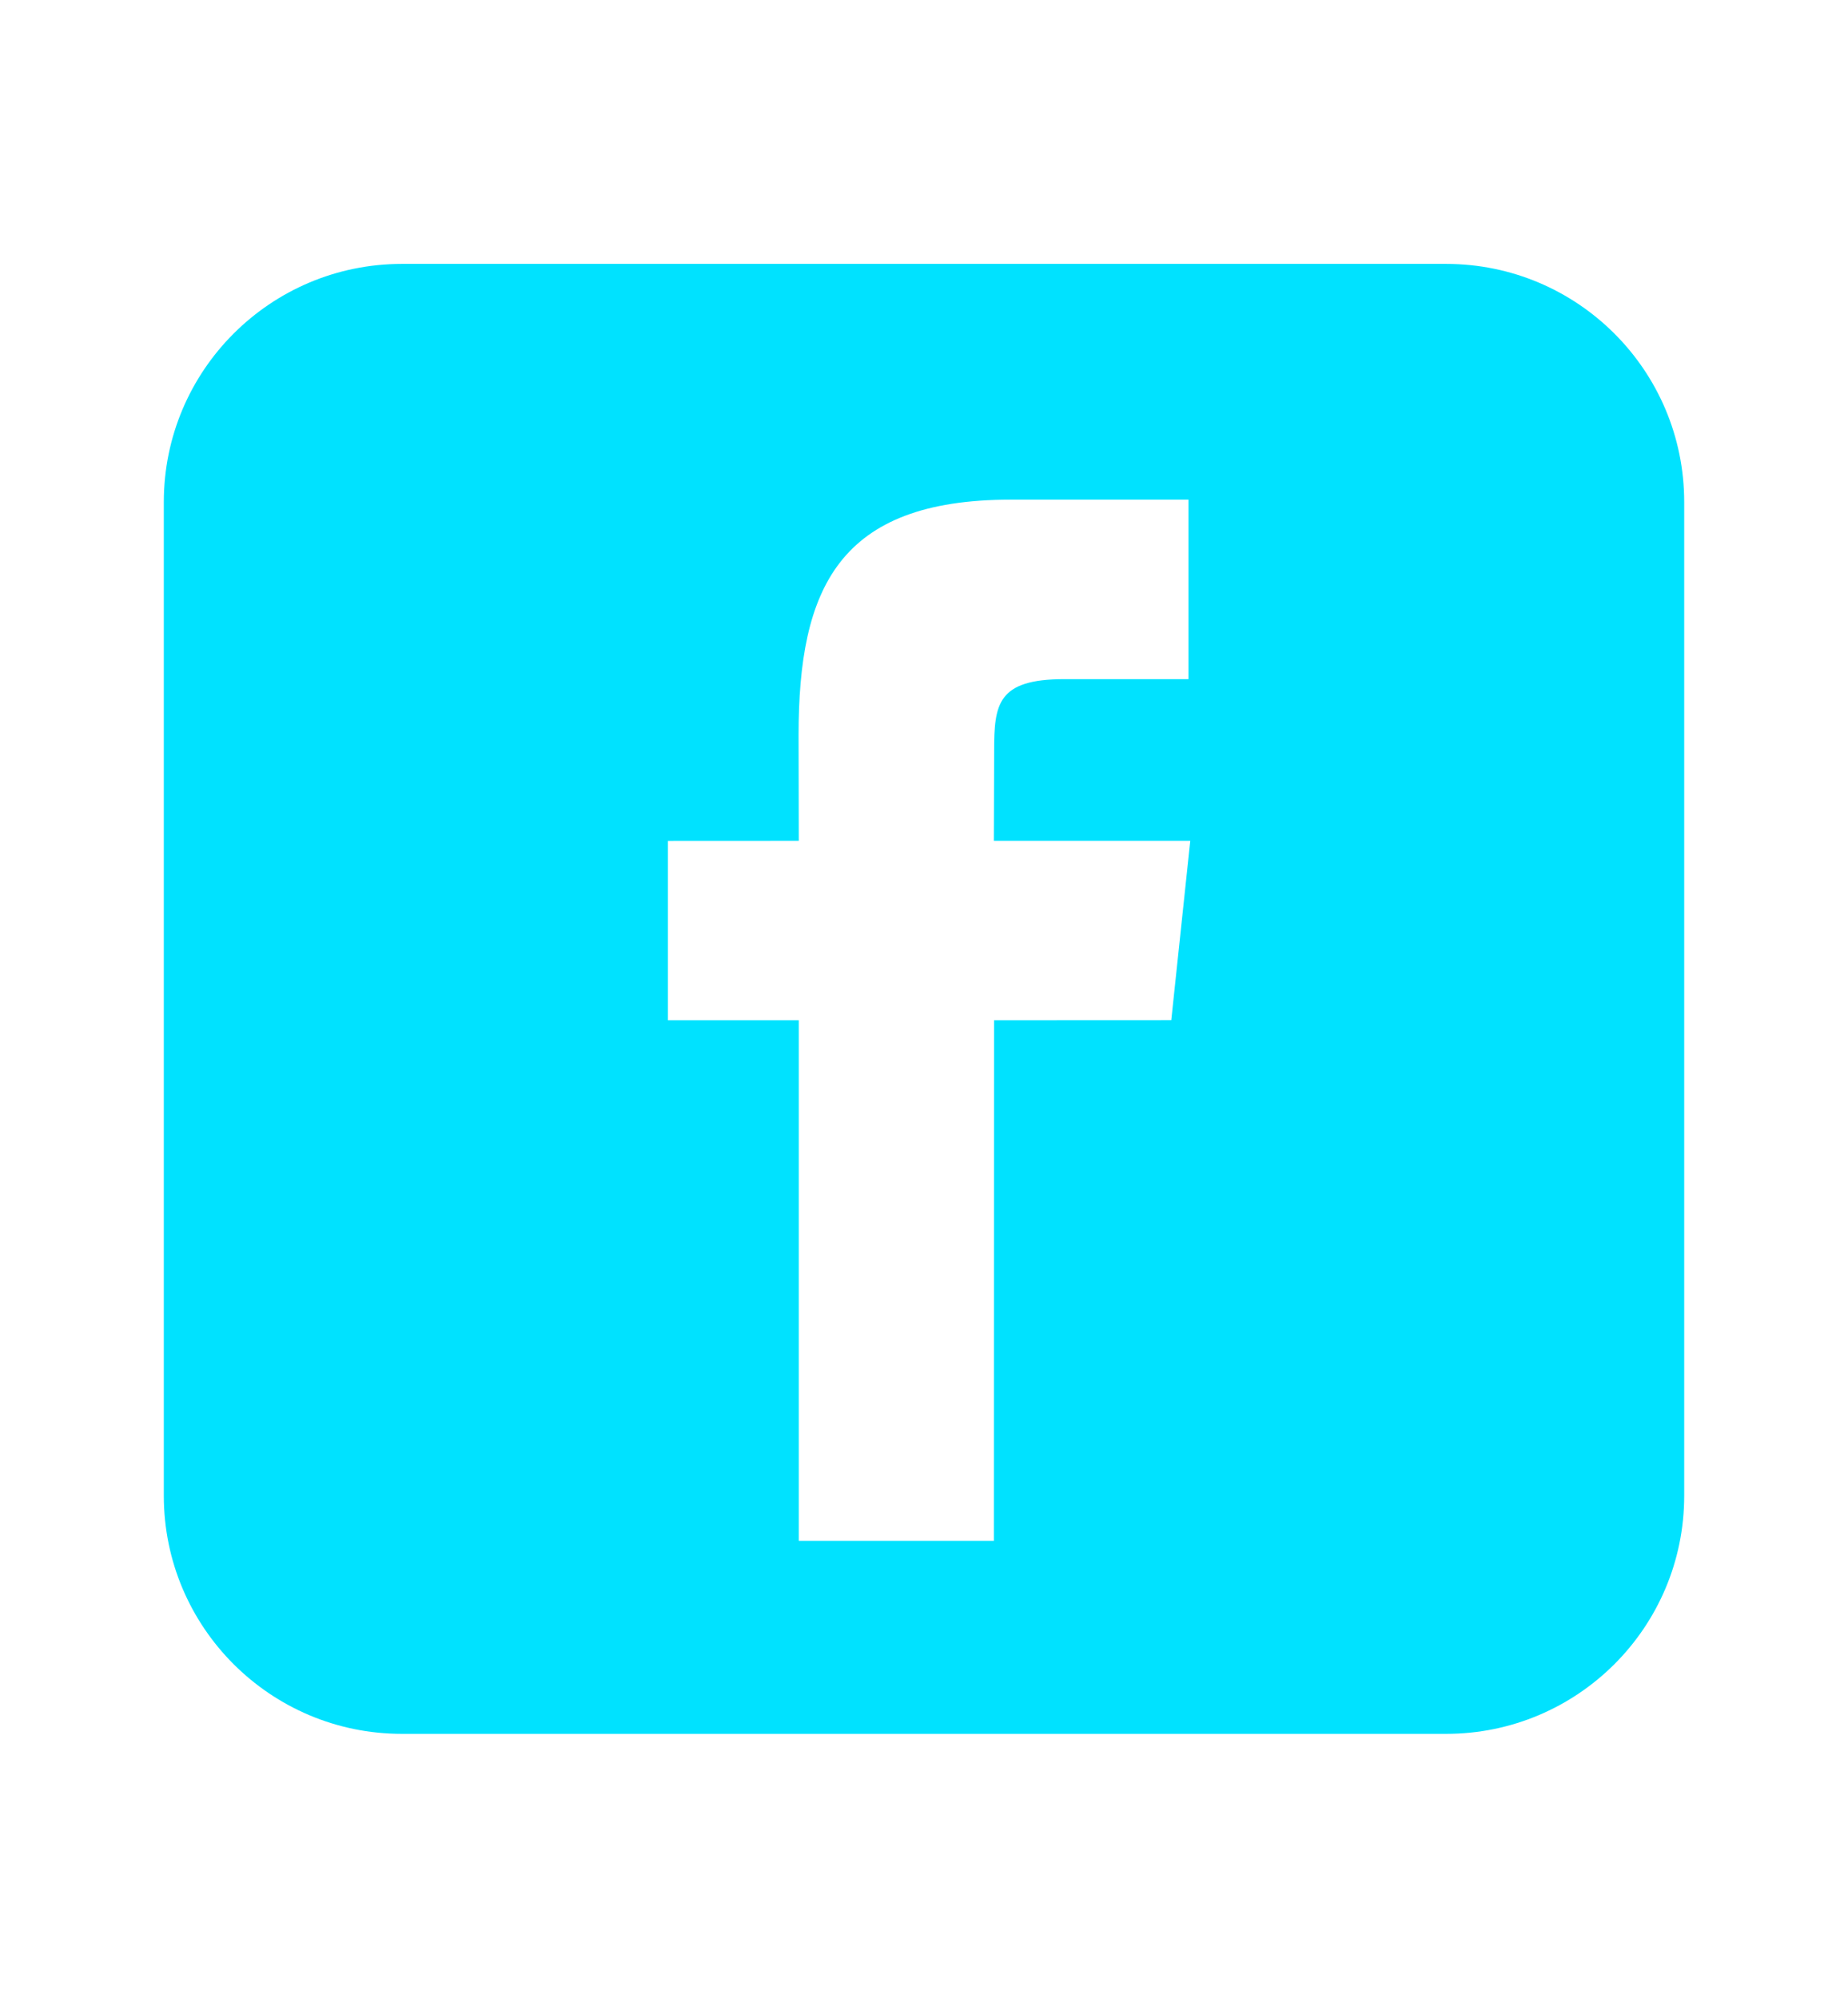 <?xml version="1.0" encoding="utf-8"?>
<!-- Generator: Adobe Illustrator 16.0.0, SVG Export Plug-In . SVG Version: 6.00 Build 0)  -->
<!DOCTYPE svg PUBLIC "-//W3C//DTD SVG 1.1//EN" "http://www.w3.org/Graphics/SVG/1.1/DTD/svg11.dtd">
<svg version="1.1" id="Layer_1" xmlns="http://www.w3.org/2000/svg" xmlns:xlink="http://www.w3.org/1999/xlink" x="0px" y="0px"
	 width="110px" height="118.918px" viewBox="-597.004 549.36 110 118.918" enable-background="new -597.004 549.36 110 118.918"
	 xml:space="preserve">
<path fill="#00E2FF" d="M-510.926,565.069h-62.154c-7.827,0-14.173,6.347-14.173,14.174v59.154c0,7.826,6.346,14.172,14.173,14.172
	h62.154c7.826,0,14.172-6.346,14.172-14.172v-59.154C-496.754,571.416-503.1,565.069-510.926,565.069z M-527.285,610.087
	l-10.549,0.005l-0.01,30.987h-11.614v-30.987h-7.789v-10.679l7.789-0.004l-0.012-6.291c0-8.711,2.362-14.016,12.625-14.016h10.584
	v10.684h-7.385c-3.994,0-4.183,1.49-4.183,4.275l-0.017,5.346h11.691L-527.285,610.087z"/>
</svg>

